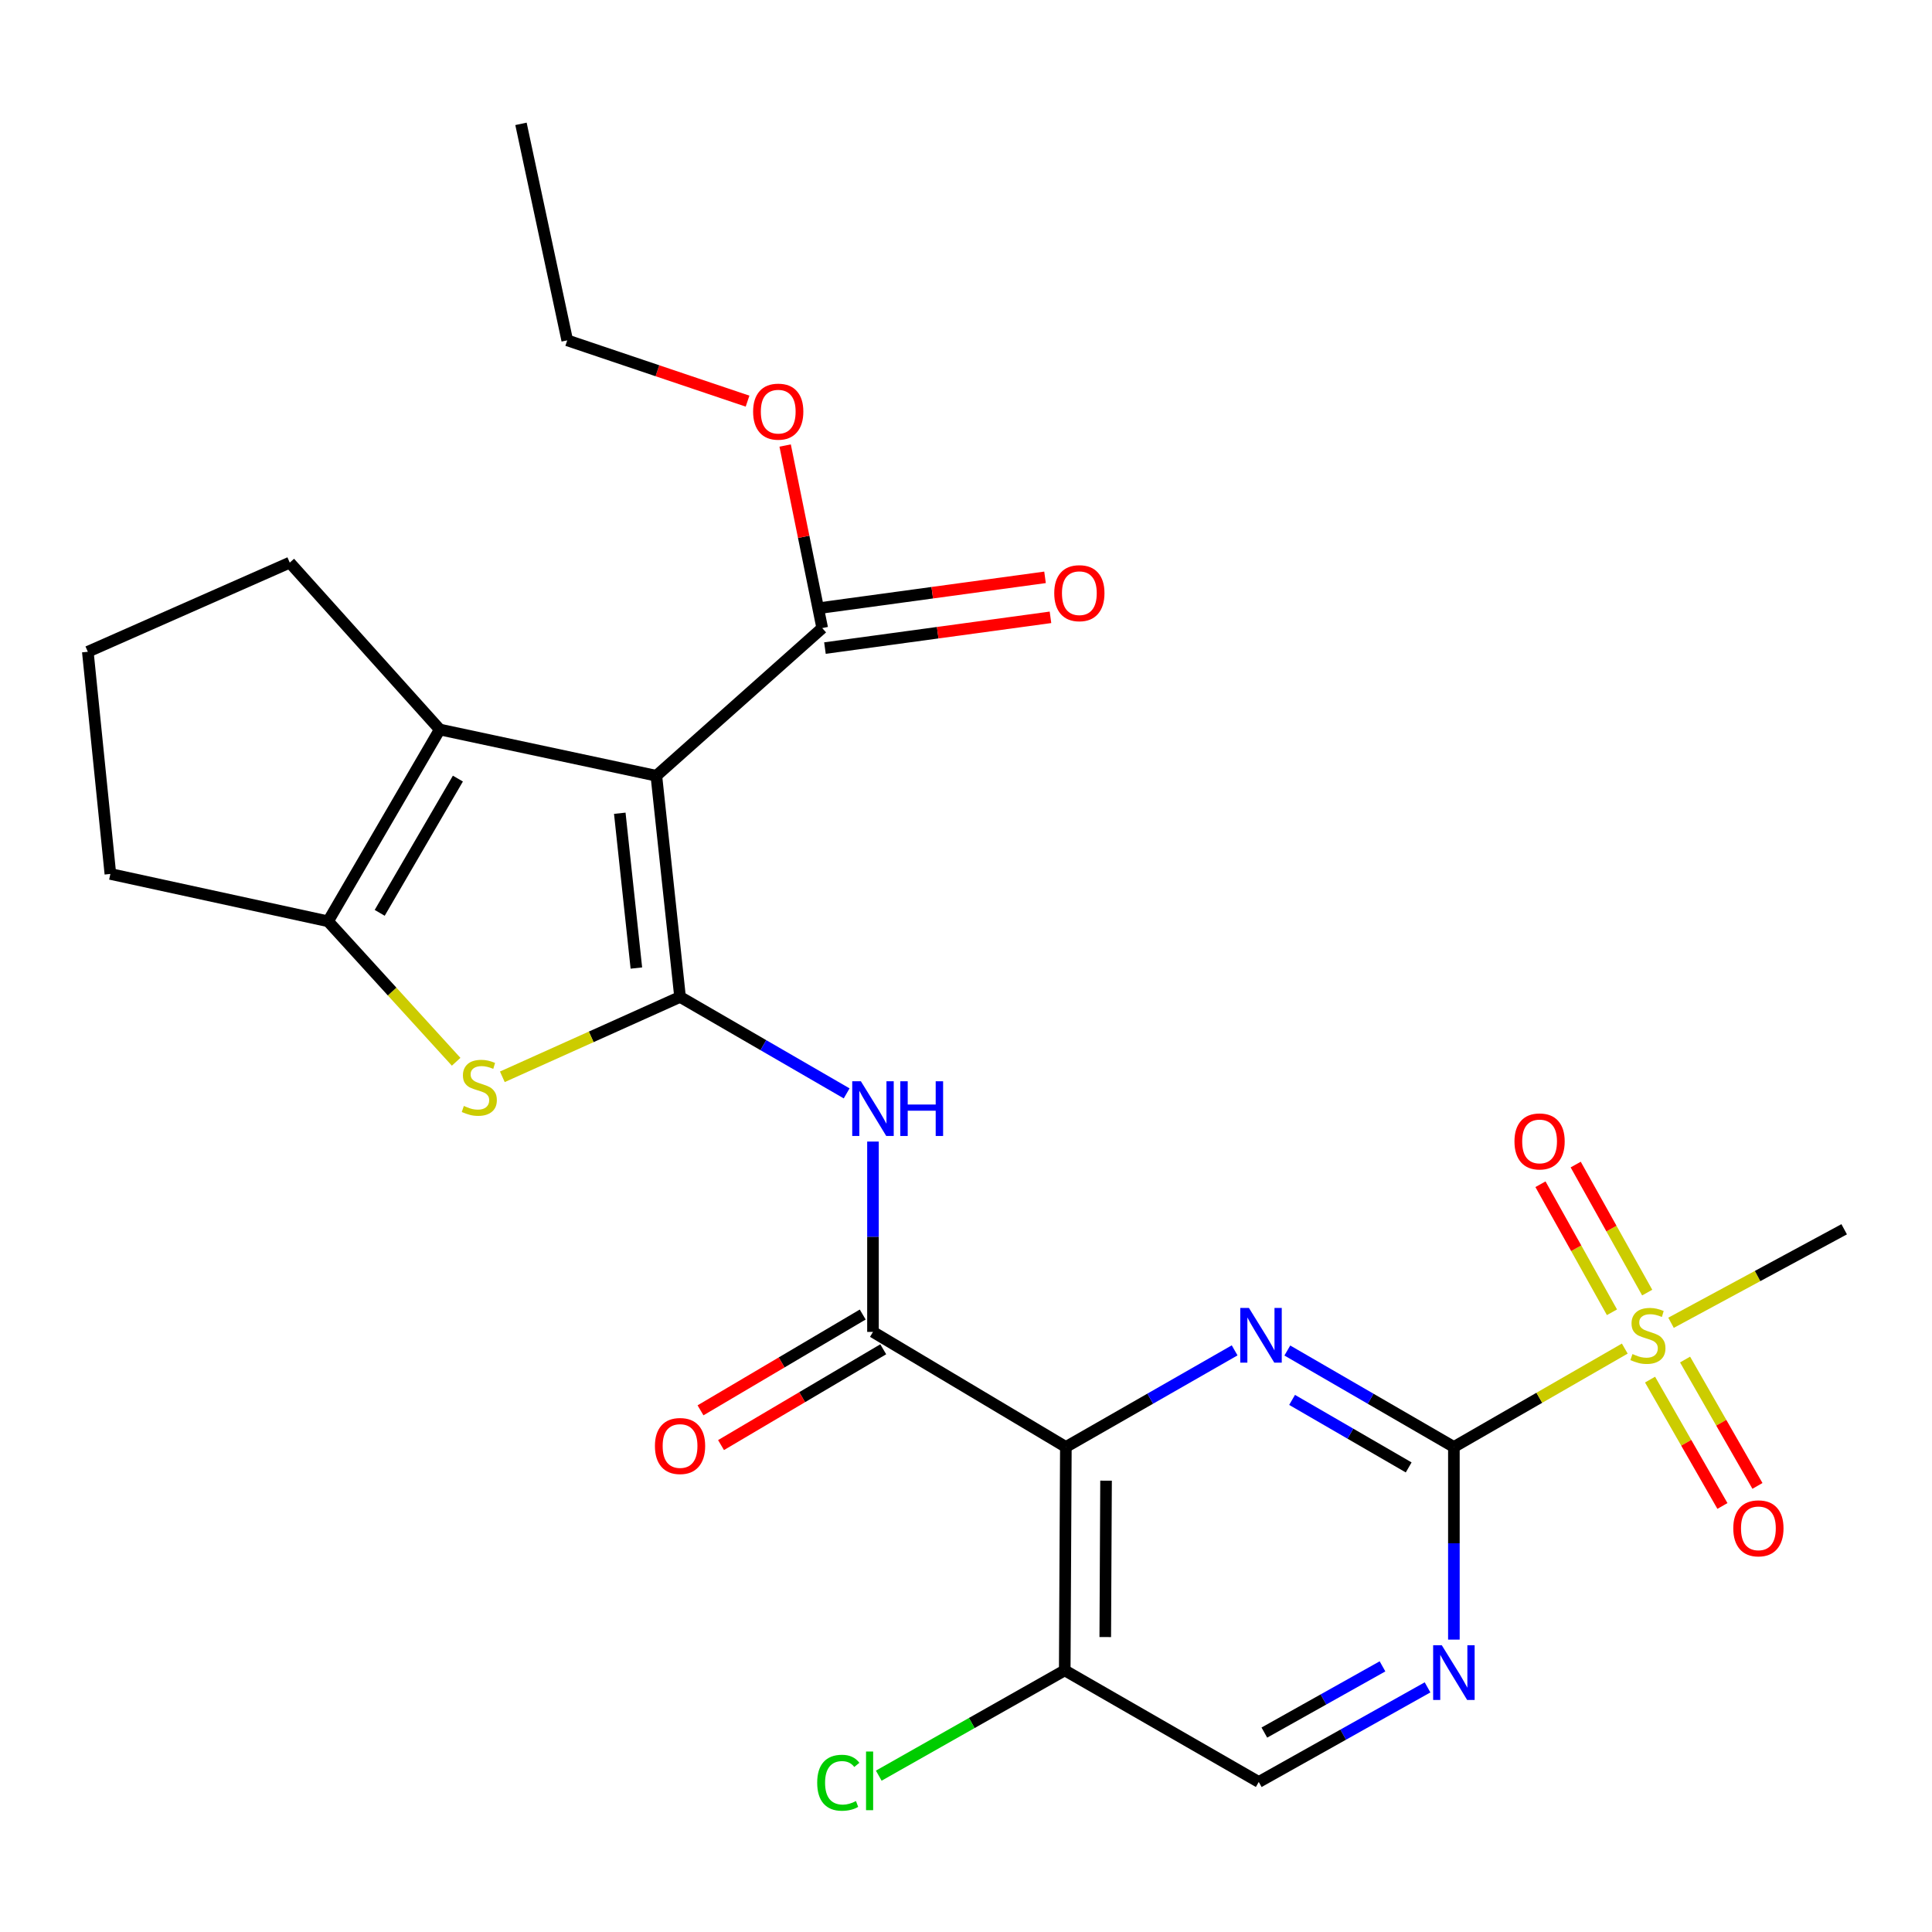 <?xml version='1.0' encoding='iso-8859-1'?>
<svg version='1.1' baseProfile='full'
              xmlns='http://www.w3.org/2000/svg'
                      xmlns:rdkit='http://www.rdkit.org/xml'
                      xmlns:xlink='http://www.w3.org/1999/xlink'
                  xml:space='preserve'
width='1000px' height='1000px' viewBox='0 0 1000 1000'>
<!-- END OF HEADER -->
<rect style='opacity:1.0;fill:#FFFFFF;stroke:none' width='1000' height='1000' x='0' y='0'> </rect>
<path class='bond-0' d='M 351.993,516.007 L 339.727,401.538' style='fill:none;fill-rule:evenodd;stroke:#000000;stroke-width:6px;stroke-linecap:butt;stroke-linejoin:miter;stroke-opacity:1' />
<path class='bond-0' d='M 329.384,501.062 L 320.797,420.934' style='fill:none;fill-rule:evenodd;stroke:#000000;stroke-width:6px;stroke-linecap:butt;stroke-linejoin:miter;stroke-opacity:1' />
<path class='bond-5' d='M 351.993,516.007 L 306.003,536.68' style='fill:none;fill-rule:evenodd;stroke:#000000;stroke-width:6px;stroke-linecap:butt;stroke-linejoin:miter;stroke-opacity:1' />
<path class='bond-5' d='M 306.003,536.68 L 260.013,557.354' style='fill:none;fill-rule:evenodd;stroke:#CCCC00;stroke-width:6px;stroke-linecap:butt;stroke-linejoin:miter;stroke-opacity:1' />
<path class='bond-8' d='M 351.993,516.007 L 395.11,540.97' style='fill:none;fill-rule:evenodd;stroke:#000000;stroke-width:6px;stroke-linecap:butt;stroke-linejoin:miter;stroke-opacity:1' />
<path class='bond-8' d='M 395.11,540.97 L 438.227,565.933' style='fill:none;fill-rule:evenodd;stroke:#0000FF;stroke-width:6px;stroke-linecap:butt;stroke-linejoin:miter;stroke-opacity:1' />
<path class='bond-6' d='M 339.727,401.538 L 227.626,377.597' style='fill:none;fill-rule:evenodd;stroke:#000000;stroke-width:6px;stroke-linecap:butt;stroke-linejoin:miter;stroke-opacity:1' />
<path class='bond-11' d='M 339.727,401.538 L 425.579,325.097' style='fill:none;fill-rule:evenodd;stroke:#000000;stroke-width:6px;stroke-linecap:butt;stroke-linejoin:miter;stroke-opacity:1' />
<path class='bond-1' d='M 752.53,748.948 L 709.425,723.986' style='fill:none;fill-rule:evenodd;stroke:#000000;stroke-width:6px;stroke-linecap:butt;stroke-linejoin:miter;stroke-opacity:1' />
<path class='bond-1' d='M 709.425,723.986 L 666.319,699.023' style='fill:none;fill-rule:evenodd;stroke:#0000FF;stroke-width:6px;stroke-linecap:butt;stroke-linejoin:miter;stroke-opacity:1' />
<path class='bond-1' d='M 729.131,759.536 L 698.957,742.062' style='fill:none;fill-rule:evenodd;stroke:#000000;stroke-width:6px;stroke-linecap:butt;stroke-linejoin:miter;stroke-opacity:1' />
<path class='bond-1' d='M 698.957,742.062 L 668.783,724.588' style='fill:none;fill-rule:evenodd;stroke:#0000FF;stroke-width:6px;stroke-linecap:butt;stroke-linejoin:miter;stroke-opacity:1' />
<path class='bond-4' d='M 752.53,748.948 L 796.756,723.488' style='fill:none;fill-rule:evenodd;stroke:#000000;stroke-width:6px;stroke-linecap:butt;stroke-linejoin:miter;stroke-opacity:1' />
<path class='bond-4' d='M 796.756,723.488 L 840.981,698.028' style='fill:none;fill-rule:evenodd;stroke:#CCCC00;stroke-width:6px;stroke-linecap:butt;stroke-linejoin:miter;stroke-opacity:1' />
<path class='bond-28' d='M 752.53,748.948 L 752.53,798.803' style='fill:none;fill-rule:evenodd;stroke:#000000;stroke-width:6px;stroke-linecap:butt;stroke-linejoin:miter;stroke-opacity:1' />
<path class='bond-28' d='M 752.53,798.803 L 752.53,848.658' style='fill:none;fill-rule:evenodd;stroke:#0000FF;stroke-width:6px;stroke-linecap:butt;stroke-linejoin:miter;stroke-opacity:1' />
<path class='bond-2' d='M 551.687,748.948 L 451.852,689.393' style='fill:none;fill-rule:evenodd;stroke:#000000;stroke-width:6px;stroke-linecap:butt;stroke-linejoin:miter;stroke-opacity:1' />
<path class='bond-3' d='M 551.687,748.948 L 595.366,723.947' style='fill:none;fill-rule:evenodd;stroke:#000000;stroke-width:6px;stroke-linecap:butt;stroke-linejoin:miter;stroke-opacity:1' />
<path class='bond-3' d='M 595.366,723.947 L 639.045,698.946' style='fill:none;fill-rule:evenodd;stroke:#0000FF;stroke-width:6px;stroke-linecap:butt;stroke-linejoin:miter;stroke-opacity:1' />
<path class='bond-12' d='M 551.687,748.948 L 551.107,864.578' style='fill:none;fill-rule:evenodd;stroke:#000000;stroke-width:6px;stroke-linecap:butt;stroke-linejoin:miter;stroke-opacity:1' />
<path class='bond-12' d='M 572.489,766.397 L 572.082,847.338' style='fill:none;fill-rule:evenodd;stroke:#000000;stroke-width:6px;stroke-linecap:butt;stroke-linejoin:miter;stroke-opacity:1' />
<path class='bond-13' d='M 852.586,669.046 L 834.082,635.91' style='fill:none;fill-rule:evenodd;stroke:#CCCC00;stroke-width:6px;stroke-linecap:butt;stroke-linejoin:miter;stroke-opacity:1' />
<path class='bond-13' d='M 834.082,635.91 L 815.579,602.774' style='fill:none;fill-rule:evenodd;stroke:#FF0000;stroke-width:6px;stroke-linecap:butt;stroke-linejoin:miter;stroke-opacity:1' />
<path class='bond-13' d='M 834.348,679.23 L 815.845,646.094' style='fill:none;fill-rule:evenodd;stroke:#CCCC00;stroke-width:6px;stroke-linecap:butt;stroke-linejoin:miter;stroke-opacity:1' />
<path class='bond-13' d='M 815.845,646.094 L 797.341,612.959' style='fill:none;fill-rule:evenodd;stroke:#FF0000;stroke-width:6px;stroke-linecap:butt;stroke-linejoin:miter;stroke-opacity:1' />
<path class='bond-14' d='M 854.065,714.081 L 872.796,746.784' style='fill:none;fill-rule:evenodd;stroke:#CCCC00;stroke-width:6px;stroke-linecap:butt;stroke-linejoin:miter;stroke-opacity:1' />
<path class='bond-14' d='M 872.796,746.784 L 891.526,779.486' style='fill:none;fill-rule:evenodd;stroke:#FF0000;stroke-width:6px;stroke-linecap:butt;stroke-linejoin:miter;stroke-opacity:1' />
<path class='bond-14' d='M 872.191,703.699 L 890.922,736.402' style='fill:none;fill-rule:evenodd;stroke:#CCCC00;stroke-width:6px;stroke-linecap:butt;stroke-linejoin:miter;stroke-opacity:1' />
<path class='bond-14' d='M 890.922,736.402 L 909.652,769.105' style='fill:none;fill-rule:evenodd;stroke:#FF0000;stroke-width:6px;stroke-linecap:butt;stroke-linejoin:miter;stroke-opacity:1' />
<path class='bond-19' d='M 864.924,684.67 L 909.735,660.468' style='fill:none;fill-rule:evenodd;stroke:#CCCC00;stroke-width:6px;stroke-linecap:butt;stroke-linejoin:miter;stroke-opacity:1' />
<path class='bond-19' d='M 909.735,660.468 L 954.545,636.266' style='fill:none;fill-rule:evenodd;stroke:#000000;stroke-width:6px;stroke-linecap:butt;stroke-linejoin:miter;stroke-opacity:1' />
<path class='bond-9' d='M 236.1,549.571 L 202.955,513.217' style='fill:none;fill-rule:evenodd;stroke:#CCCC00;stroke-width:6px;stroke-linecap:butt;stroke-linejoin:miter;stroke-opacity:1' />
<path class='bond-9' d='M 202.955,513.217 L 169.811,476.864' style='fill:none;fill-rule:evenodd;stroke:#000000;stroke-width:6px;stroke-linecap:butt;stroke-linejoin:miter;stroke-opacity:1' />
<path class='bond-21' d='M 227.626,377.597 L 149.978,291.211' style='fill:none;fill-rule:evenodd;stroke:#000000;stroke-width:6px;stroke-linecap:butt;stroke-linejoin:miter;stroke-opacity:1' />
<path class='bond-26' d='M 227.626,377.597 L 169.811,476.864' style='fill:none;fill-rule:evenodd;stroke:#000000;stroke-width:6px;stroke-linecap:butt;stroke-linejoin:miter;stroke-opacity:1' />
<path class='bond-26' d='M 237.004,403 L 196.533,472.487' style='fill:none;fill-rule:evenodd;stroke:#000000;stroke-width:6px;stroke-linecap:butt;stroke-linejoin:miter;stroke-opacity:1' />
<path class='bond-7' d='M 451.852,689.393 L 451.852,640.132' style='fill:none;fill-rule:evenodd;stroke:#000000;stroke-width:6px;stroke-linecap:butt;stroke-linejoin:miter;stroke-opacity:1' />
<path class='bond-7' d='M 451.852,640.132 L 451.852,590.871' style='fill:none;fill-rule:evenodd;stroke:#0000FF;stroke-width:6px;stroke-linecap:butt;stroke-linejoin:miter;stroke-opacity:1' />
<path class='bond-16' d='M 446.541,680.4 L 404.561,705.192' style='fill:none;fill-rule:evenodd;stroke:#000000;stroke-width:6px;stroke-linecap:butt;stroke-linejoin:miter;stroke-opacity:1' />
<path class='bond-16' d='M 404.561,705.192 L 362.582,729.985' style='fill:none;fill-rule:evenodd;stroke:#FF0000;stroke-width:6px;stroke-linecap:butt;stroke-linejoin:miter;stroke-opacity:1' />
<path class='bond-16' d='M 457.163,698.386 L 415.183,723.178' style='fill:none;fill-rule:evenodd;stroke:#000000;stroke-width:6px;stroke-linecap:butt;stroke-linejoin:miter;stroke-opacity:1' />
<path class='bond-16' d='M 415.183,723.178 L 373.204,747.971' style='fill:none;fill-rule:evenodd;stroke:#FF0000;stroke-width:6px;stroke-linecap:butt;stroke-linejoin:miter;stroke-opacity:1' />
<path class='bond-22' d='M 169.811,476.864 L 57.129,452.355' style='fill:none;fill-rule:evenodd;stroke:#000000;stroke-width:6px;stroke-linecap:butt;stroke-linejoin:miter;stroke-opacity:1' />
<path class='bond-10' d='M 738.896,873.38 L 695.215,897.863' style='fill:none;fill-rule:evenodd;stroke:#0000FF;stroke-width:6px;stroke-linecap:butt;stroke-linejoin:miter;stroke-opacity:1' />
<path class='bond-10' d='M 695.215,897.863 L 651.534,922.346' style='fill:none;fill-rule:evenodd;stroke:#000000;stroke-width:6px;stroke-linecap:butt;stroke-linejoin:miter;stroke-opacity:1' />
<path class='bond-10' d='M 715.579,862.504 L 685.002,879.642' style='fill:none;fill-rule:evenodd;stroke:#0000FF;stroke-width:6px;stroke-linecap:butt;stroke-linejoin:miter;stroke-opacity:1' />
<path class='bond-10' d='M 685.002,879.642 L 654.426,896.78' style='fill:none;fill-rule:evenodd;stroke:#000000;stroke-width:6px;stroke-linecap:butt;stroke-linejoin:miter;stroke-opacity:1' />
<path class='bond-17' d='M 426.99,335.446 L 485.358,327.486' style='fill:none;fill-rule:evenodd;stroke:#000000;stroke-width:6px;stroke-linecap:butt;stroke-linejoin:miter;stroke-opacity:1' />
<path class='bond-17' d='M 485.358,327.486 L 543.727,319.527' style='fill:none;fill-rule:evenodd;stroke:#FF0000;stroke-width:6px;stroke-linecap:butt;stroke-linejoin:miter;stroke-opacity:1' />
<path class='bond-17' d='M 424.168,314.749 L 482.536,306.789' style='fill:none;fill-rule:evenodd;stroke:#000000;stroke-width:6px;stroke-linecap:butt;stroke-linejoin:miter;stroke-opacity:1' />
<path class='bond-17' d='M 482.536,306.789 L 540.904,298.83' style='fill:none;fill-rule:evenodd;stroke:#FF0000;stroke-width:6px;stroke-linecap:butt;stroke-linejoin:miter;stroke-opacity:1' />
<path class='bond-20' d='M 425.579,325.097 L 415.984,277.851' style='fill:none;fill-rule:evenodd;stroke:#000000;stroke-width:6px;stroke-linecap:butt;stroke-linejoin:miter;stroke-opacity:1' />
<path class='bond-20' d='M 415.984,277.851 L 406.389,230.604' style='fill:none;fill-rule:evenodd;stroke:#FF0000;stroke-width:6px;stroke-linecap:butt;stroke-linejoin:miter;stroke-opacity:1' />
<path class='bond-15' d='M 551.107,864.578 L 651.534,922.346' style='fill:none;fill-rule:evenodd;stroke:#000000;stroke-width:6px;stroke-linecap:butt;stroke-linejoin:miter;stroke-opacity:1' />
<path class='bond-18' d='M 551.107,864.578 L 502.974,891.829' style='fill:none;fill-rule:evenodd;stroke:#000000;stroke-width:6px;stroke-linecap:butt;stroke-linejoin:miter;stroke-opacity:1' />
<path class='bond-18' d='M 502.974,891.829 L 454.842,919.081' style='fill:none;fill-rule:evenodd;stroke:#00CC00;stroke-width:6px;stroke-linecap:butt;stroke-linejoin:miter;stroke-opacity:1' />
<path class='bond-24' d='M 386.929,207.629 L 340.264,191.896' style='fill:none;fill-rule:evenodd;stroke:#FF0000;stroke-width:6px;stroke-linecap:butt;stroke-linejoin:miter;stroke-opacity:1' />
<path class='bond-24' d='M 340.264,191.896 L 293.598,176.162' style='fill:none;fill-rule:evenodd;stroke:#000000;stroke-width:6px;stroke-linecap:butt;stroke-linejoin:miter;stroke-opacity:1' />
<path class='bond-27' d='M 149.978,291.211 L 45.455,337.352' style='fill:none;fill-rule:evenodd;stroke:#000000;stroke-width:6px;stroke-linecap:butt;stroke-linejoin:miter;stroke-opacity:1' />
<path class='bond-23' d='M 57.129,452.355 L 45.455,337.352' style='fill:none;fill-rule:evenodd;stroke:#000000;stroke-width:6px;stroke-linecap:butt;stroke-linejoin:miter;stroke-opacity:1' />
<path class='bond-25' d='M 293.598,176.162 L 269.658,64.107' style='fill:none;fill-rule:evenodd;stroke:#000000;stroke-width:6px;stroke-linecap:butt;stroke-linejoin:miter;stroke-opacity:1' />
<path  class='atom-4' d='M 646.435 676.973
L 655.715 691.973
Q 656.635 693.453, 658.115 696.133
Q 659.595 698.813, 659.675 698.973
L 659.675 676.973
L 663.435 676.973
L 663.435 705.293
L 659.555 705.293
L 649.595 688.893
Q 648.435 686.973, 647.195 684.773
Q 645.995 682.573, 645.635 681.893
L 645.635 705.293
L 641.955 705.293
L 641.955 676.973
L 646.435 676.973
' fill='#0000FF'/>
<path  class='atom-5' d='M 844.958 700.853
Q 845.278 700.973, 846.598 701.533
Q 847.918 702.093, 849.358 702.453
Q 850.838 702.773, 852.278 702.773
Q 854.958 702.773, 856.518 701.493
Q 858.078 700.173, 858.078 697.893
Q 858.078 696.333, 857.278 695.373
Q 856.518 694.413, 855.318 693.893
Q 854.118 693.373, 852.118 692.773
Q 849.598 692.013, 848.078 691.293
Q 846.598 690.573, 845.518 689.053
Q 844.478 687.533, 844.478 684.973
Q 844.478 681.413, 846.878 679.213
Q 849.318 677.013, 854.118 677.013
Q 857.398 677.013, 861.118 678.573
L 860.198 681.653
Q 856.798 680.253, 854.238 680.253
Q 851.478 680.253, 849.958 681.413
Q 848.438 682.533, 848.478 684.493
Q 848.478 686.013, 849.238 686.933
Q 850.038 687.853, 851.158 688.373
Q 852.318 688.893, 854.238 689.493
Q 856.798 690.293, 858.318 691.093
Q 859.838 691.893, 860.918 693.533
Q 862.038 695.133, 862.038 697.893
Q 862.038 701.813, 859.398 703.933
Q 856.798 706.013, 852.438 706.013
Q 849.918 706.013, 847.998 705.453
Q 846.118 704.933, 843.878 704.013
L 844.958 700.853
' fill='#CCCC00'/>
<path  class='atom-6' d='M 240.085 572.436
Q 240.405 572.556, 241.725 573.116
Q 243.045 573.676, 244.485 574.036
Q 245.965 574.356, 247.405 574.356
Q 250.085 574.356, 251.645 573.076
Q 253.205 571.756, 253.205 569.476
Q 253.205 567.916, 252.405 566.956
Q 251.645 565.996, 250.445 565.476
Q 249.245 564.956, 247.245 564.356
Q 244.725 563.596, 243.205 562.876
Q 241.725 562.156, 240.645 560.636
Q 239.605 559.116, 239.605 556.556
Q 239.605 552.996, 242.005 550.796
Q 244.445 548.596, 249.245 548.596
Q 252.525 548.596, 256.245 550.156
L 255.325 553.236
Q 251.925 551.836, 249.365 551.836
Q 246.605 551.836, 245.085 552.996
Q 243.565 554.116, 243.605 556.076
Q 243.605 557.596, 244.365 558.516
Q 245.165 559.436, 246.285 559.956
Q 247.445 560.476, 249.365 561.076
Q 251.925 561.876, 253.445 562.676
Q 254.965 563.476, 256.045 565.116
Q 257.165 566.716, 257.165 569.476
Q 257.165 573.396, 254.525 575.516
Q 251.925 577.596, 247.565 577.596
Q 245.045 577.596, 243.125 577.036
Q 241.245 576.516, 239.005 575.596
L 240.085 572.436
' fill='#CCCC00'/>
<path  class='atom-9' d='M 445.592 559.661
L 454.872 574.661
Q 455.792 576.141, 457.272 578.821
Q 458.752 581.501, 458.832 581.661
L 458.832 559.661
L 462.592 559.661
L 462.592 587.981
L 458.712 587.981
L 448.752 571.581
Q 447.592 569.661, 446.352 567.461
Q 445.152 565.261, 444.792 564.581
L 444.792 587.981
L 441.112 587.981
L 441.112 559.661
L 445.592 559.661
' fill='#0000FF'/>
<path  class='atom-9' d='M 465.992 559.661
L 469.832 559.661
L 469.832 571.701
L 484.312 571.701
L 484.312 559.661
L 488.152 559.661
L 488.152 587.981
L 484.312 587.981
L 484.312 574.901
L 469.832 574.901
L 469.832 587.981
L 465.992 587.981
L 465.992 559.661
' fill='#0000FF'/>
<path  class='atom-11' d='M 746.27 851.578
L 755.55 866.578
Q 756.47 868.058, 757.95 870.738
Q 759.43 873.418, 759.51 873.578
L 759.51 851.578
L 763.27 851.578
L 763.27 879.898
L 759.39 879.898
L 749.43 863.498
Q 748.27 861.578, 747.03 859.378
Q 745.83 857.178, 745.47 856.498
L 745.47 879.898
L 741.79 879.898
L 741.79 851.578
L 746.27 851.578
' fill='#0000FF'/>
<path  class='atom-14' d='M 783.884 590.798
Q 783.884 583.998, 787.244 580.198
Q 790.604 576.398, 796.884 576.398
Q 803.164 576.398, 806.524 580.198
Q 809.884 583.998, 809.884 590.798
Q 809.884 597.678, 806.484 601.598
Q 803.084 605.478, 796.884 605.478
Q 790.644 605.478, 787.244 601.598
Q 783.884 597.718, 783.884 590.798
M 796.884 602.278
Q 801.204 602.278, 803.524 599.398
Q 805.884 596.478, 805.884 590.798
Q 805.884 585.238, 803.524 582.438
Q 801.204 579.598, 796.884 579.598
Q 792.564 579.598, 790.204 582.398
Q 787.884 585.198, 787.884 590.798
Q 787.884 596.518, 790.204 599.398
Q 792.564 602.278, 796.884 602.278
' fill='#FF0000'/>
<path  class='atom-15' d='M 897.146 791.061
Q 897.146 784.261, 900.506 780.461
Q 903.866 776.661, 910.146 776.661
Q 916.426 776.661, 919.786 780.461
Q 923.146 784.261, 923.146 791.061
Q 923.146 797.941, 919.746 801.861
Q 916.346 805.741, 910.146 805.741
Q 903.906 805.741, 900.506 801.861
Q 897.146 797.981, 897.146 791.061
M 910.146 802.541
Q 914.466 802.541, 916.786 799.661
Q 919.146 796.741, 919.146 791.061
Q 919.146 785.501, 916.786 782.701
Q 914.466 779.861, 910.146 779.861
Q 905.826 779.861, 903.466 782.661
Q 901.146 785.461, 901.146 791.061
Q 901.146 796.781, 903.466 799.661
Q 905.826 802.541, 910.146 802.541
' fill='#FF0000'/>
<path  class='atom-17' d='M 338.993 748.448
Q 338.993 741.648, 342.353 737.848
Q 345.713 734.048, 351.993 734.048
Q 358.273 734.048, 361.633 737.848
Q 364.993 741.648, 364.993 748.448
Q 364.993 755.328, 361.593 759.248
Q 358.193 763.128, 351.993 763.128
Q 345.753 763.128, 342.353 759.248
Q 338.993 755.368, 338.993 748.448
M 351.993 759.928
Q 356.313 759.928, 358.633 757.048
Q 360.993 754.128, 360.993 748.448
Q 360.993 742.888, 358.633 740.088
Q 356.313 737.248, 351.993 737.248
Q 347.673 737.248, 345.313 740.048
Q 342.993 742.848, 342.993 748.448
Q 342.993 754.168, 345.313 757.048
Q 347.673 759.928, 351.993 759.928
' fill='#FF0000'/>
<path  class='atom-18' d='M 545.673 307.027
Q 545.673 300.227, 549.033 296.427
Q 552.393 292.627, 558.673 292.627
Q 564.953 292.627, 568.313 296.427
Q 571.673 300.227, 571.673 307.027
Q 571.673 313.907, 568.273 317.827
Q 564.873 321.707, 558.673 321.707
Q 552.433 321.707, 549.033 317.827
Q 545.673 313.947, 545.673 307.027
M 558.673 318.507
Q 562.993 318.507, 565.313 315.627
Q 567.673 312.707, 567.673 307.027
Q 567.673 301.467, 565.313 298.667
Q 562.993 295.827, 558.673 295.827
Q 554.353 295.827, 551.993 298.627
Q 549.673 301.427, 549.673 307.027
Q 549.673 312.747, 551.993 315.627
Q 554.353 318.507, 558.673 318.507
' fill='#FF0000'/>
<path  class='atom-19' d='M 422.98 922.746
Q 422.98 915.706, 426.26 912.026
Q 429.58 908.306, 435.86 908.306
Q 441.7 908.306, 444.82 912.426
L 442.18 914.586
Q 439.9 911.586, 435.86 911.586
Q 431.58 911.586, 429.3 914.466
Q 427.06 917.306, 427.06 922.746
Q 427.06 928.346, 429.38 931.226
Q 431.74 934.106, 436.3 934.106
Q 439.42 934.106, 443.06 932.226
L 444.18 935.226
Q 442.7 936.186, 440.46 936.746
Q 438.22 937.306, 435.74 937.306
Q 429.58 937.306, 426.26 933.546
Q 422.98 929.786, 422.98 922.746
' fill='#00CC00'/>
<path  class='atom-19' d='M 448.26 906.586
L 451.94 906.586
L 451.94 936.946
L 448.26 936.946
L 448.26 906.586
' fill='#00CC00'/>
<path  class='atom-21' d='M 389.81 213.064
Q 389.81 206.264, 393.17 202.464
Q 396.53 198.664, 402.81 198.664
Q 409.09 198.664, 412.45 202.464
Q 415.81 206.264, 415.81 213.064
Q 415.81 219.944, 412.41 223.864
Q 409.01 227.744, 402.81 227.744
Q 396.57 227.744, 393.17 223.864
Q 389.81 219.984, 389.81 213.064
M 402.81 224.544
Q 407.13 224.544, 409.45 221.664
Q 411.81 218.744, 411.81 213.064
Q 411.81 207.504, 409.45 204.704
Q 407.13 201.864, 402.81 201.864
Q 398.49 201.864, 396.13 204.664
Q 393.81 207.464, 393.81 213.064
Q 393.81 218.784, 396.13 221.664
Q 398.49 224.544, 402.81 224.544
' fill='#FF0000'/>
</svg>
